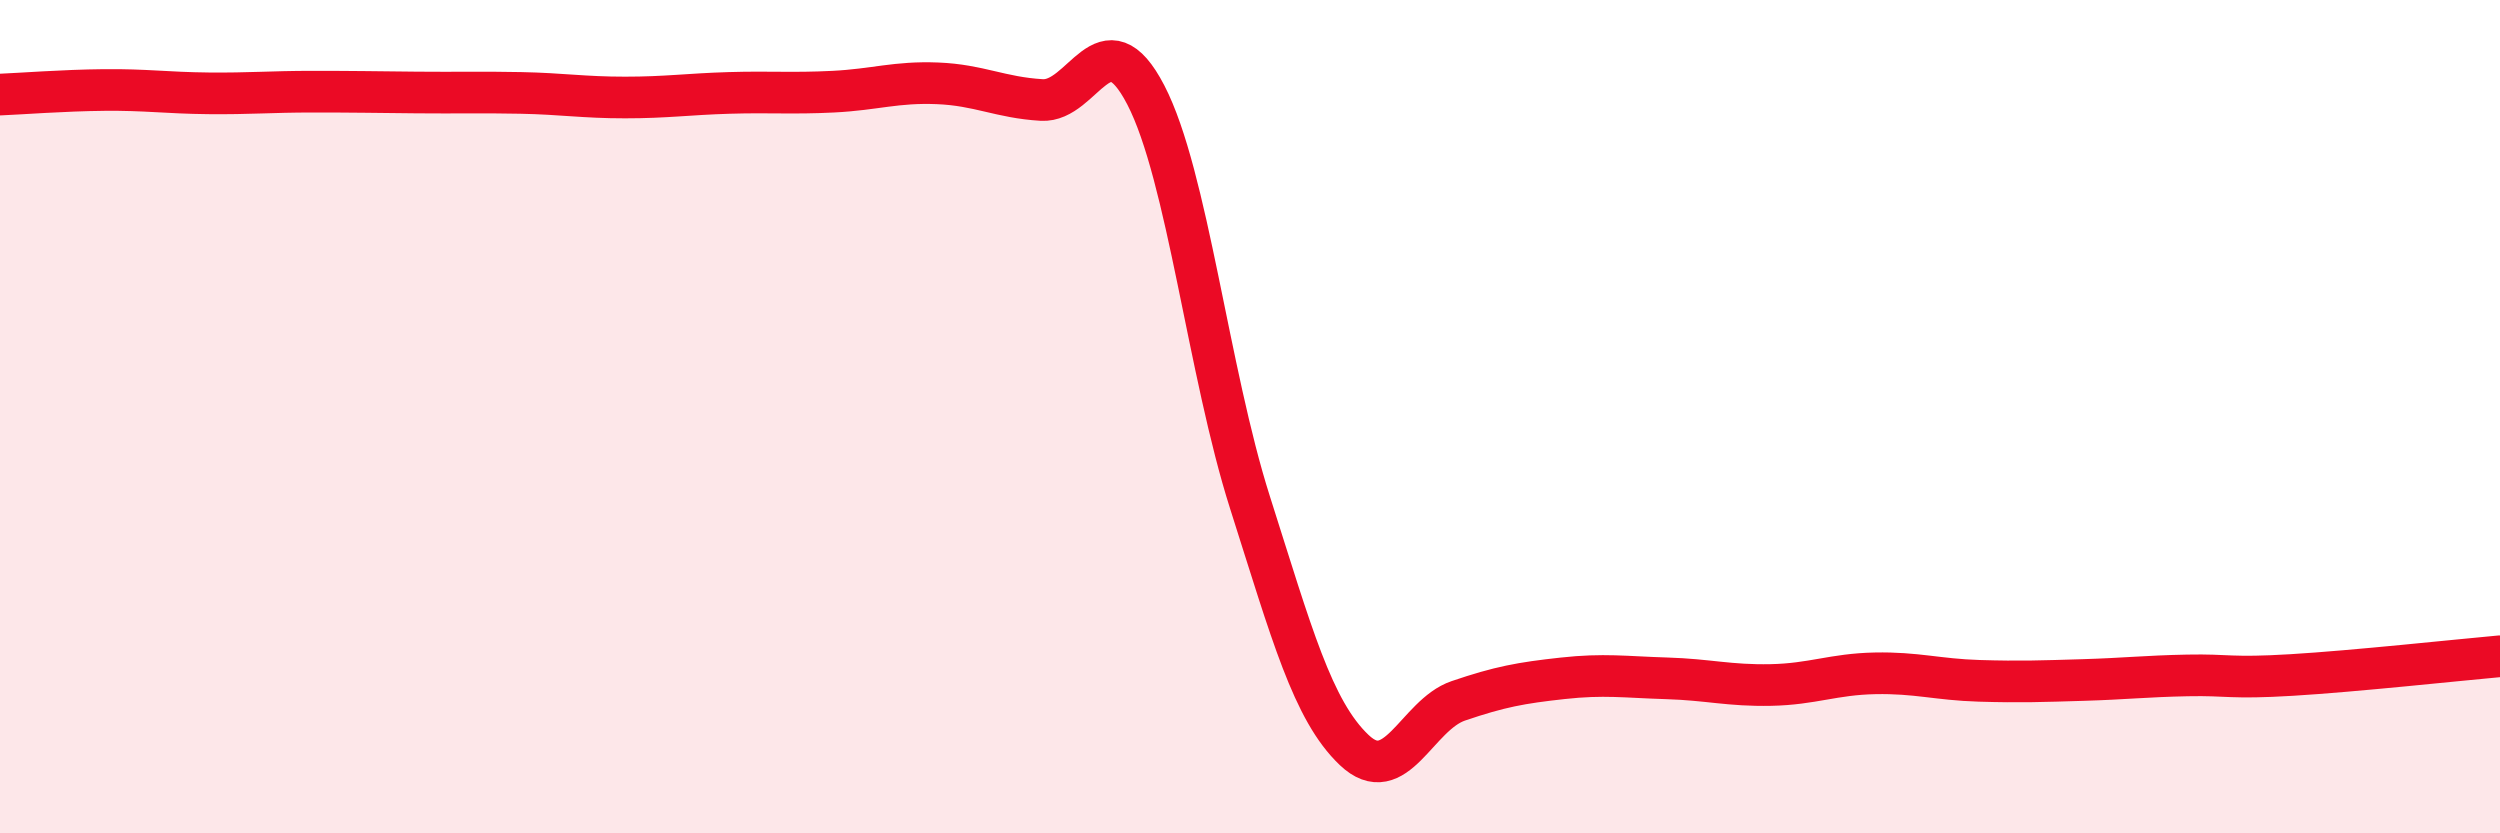 
    <svg width="60" height="20" viewBox="0 0 60 20" xmlns="http://www.w3.org/2000/svg">
      <path
        d="M 0,2.27 C 0.5,2.25 1.5,2.17 2.5,2.16 C 3.5,2.15 4,2.23 5,2.24 C 6,2.25 6.5,2.2 7.5,2.2 C 8.5,2.2 9,2.21 10,2.22 C 11,2.23 11.5,2.21 12.5,2.23 C 13.5,2.25 14,2.34 15,2.34 C 16,2.34 16.5,2.26 17.5,2.23 C 18.5,2.2 19,2.25 20,2.2 C 21,2.15 21.5,1.96 22.5,2 C 23.5,2.04 24,2.34 25,2.4 C 26,2.46 26.5,0.35 27.5,2.28 C 28.5,4.21 29,8.92 30,12.06 C 31,15.2 31.5,17.05 32.5,18 C 33.5,18.95 34,17.16 35,16.82 C 36,16.48 36.5,16.39 37.5,16.28 C 38.5,16.17 39,16.25 40,16.28 C 41,16.31 41.5,16.46 42.5,16.44 C 43.5,16.42 44,16.18 45,16.16 C 46,16.14 46.5,16.31 47.5,16.34 C 48.5,16.37 49,16.35 50,16.32 C 51,16.29 51.5,16.23 52.5,16.21 C 53.5,16.19 53.5,16.29 55,16.2 C 56.5,16.11 59,15.84 60,15.75L60 20L0 20Z"
        fill="#EB0A25"
        opacity="0.1"
        stroke-linecap="round"
        stroke-linejoin="round"
      />
      <path
        d="M 0,2.27 C 0.5,2.25 1.5,2.17 2.5,2.16 C 3.5,2.15 4,2.23 5,2.24 C 6,2.25 6.5,2.2 7.5,2.2 C 8.5,2.2 9,2.21 10,2.22 C 11,2.23 11.5,2.21 12.5,2.23 C 13.5,2.25 14,2.34 15,2.34 C 16,2.34 16.5,2.26 17.5,2.23 C 18.5,2.2 19,2.25 20,2.2 C 21,2.15 21.5,1.96 22.5,2 C 23.5,2.04 24,2.34 25,2.4 C 26,2.46 26.5,0.35 27.5,2.28 C 28.5,4.21 29,8.92 30,12.06 C 31,15.2 31.5,17.05 32.5,18 C 33.5,18.95 34,17.16 35,16.82 C 36,16.48 36.5,16.39 37.5,16.28 C 38.5,16.17 39,16.25 40,16.28 C 41,16.31 41.5,16.46 42.5,16.44 C 43.5,16.42 44,16.18 45,16.16 C 46,16.14 46.5,16.31 47.5,16.34 C 48.5,16.37 49,16.35 50,16.32 C 51,16.29 51.5,16.23 52.5,16.21 C 53.5,16.19 53.5,16.29 55,16.2 C 56.5,16.11 59,15.84 60,15.75"
        stroke="#EB0A25"
        stroke-width="1"
        fill="none"
        stroke-linecap="round"
        stroke-linejoin="round"
      />
    </svg>
  